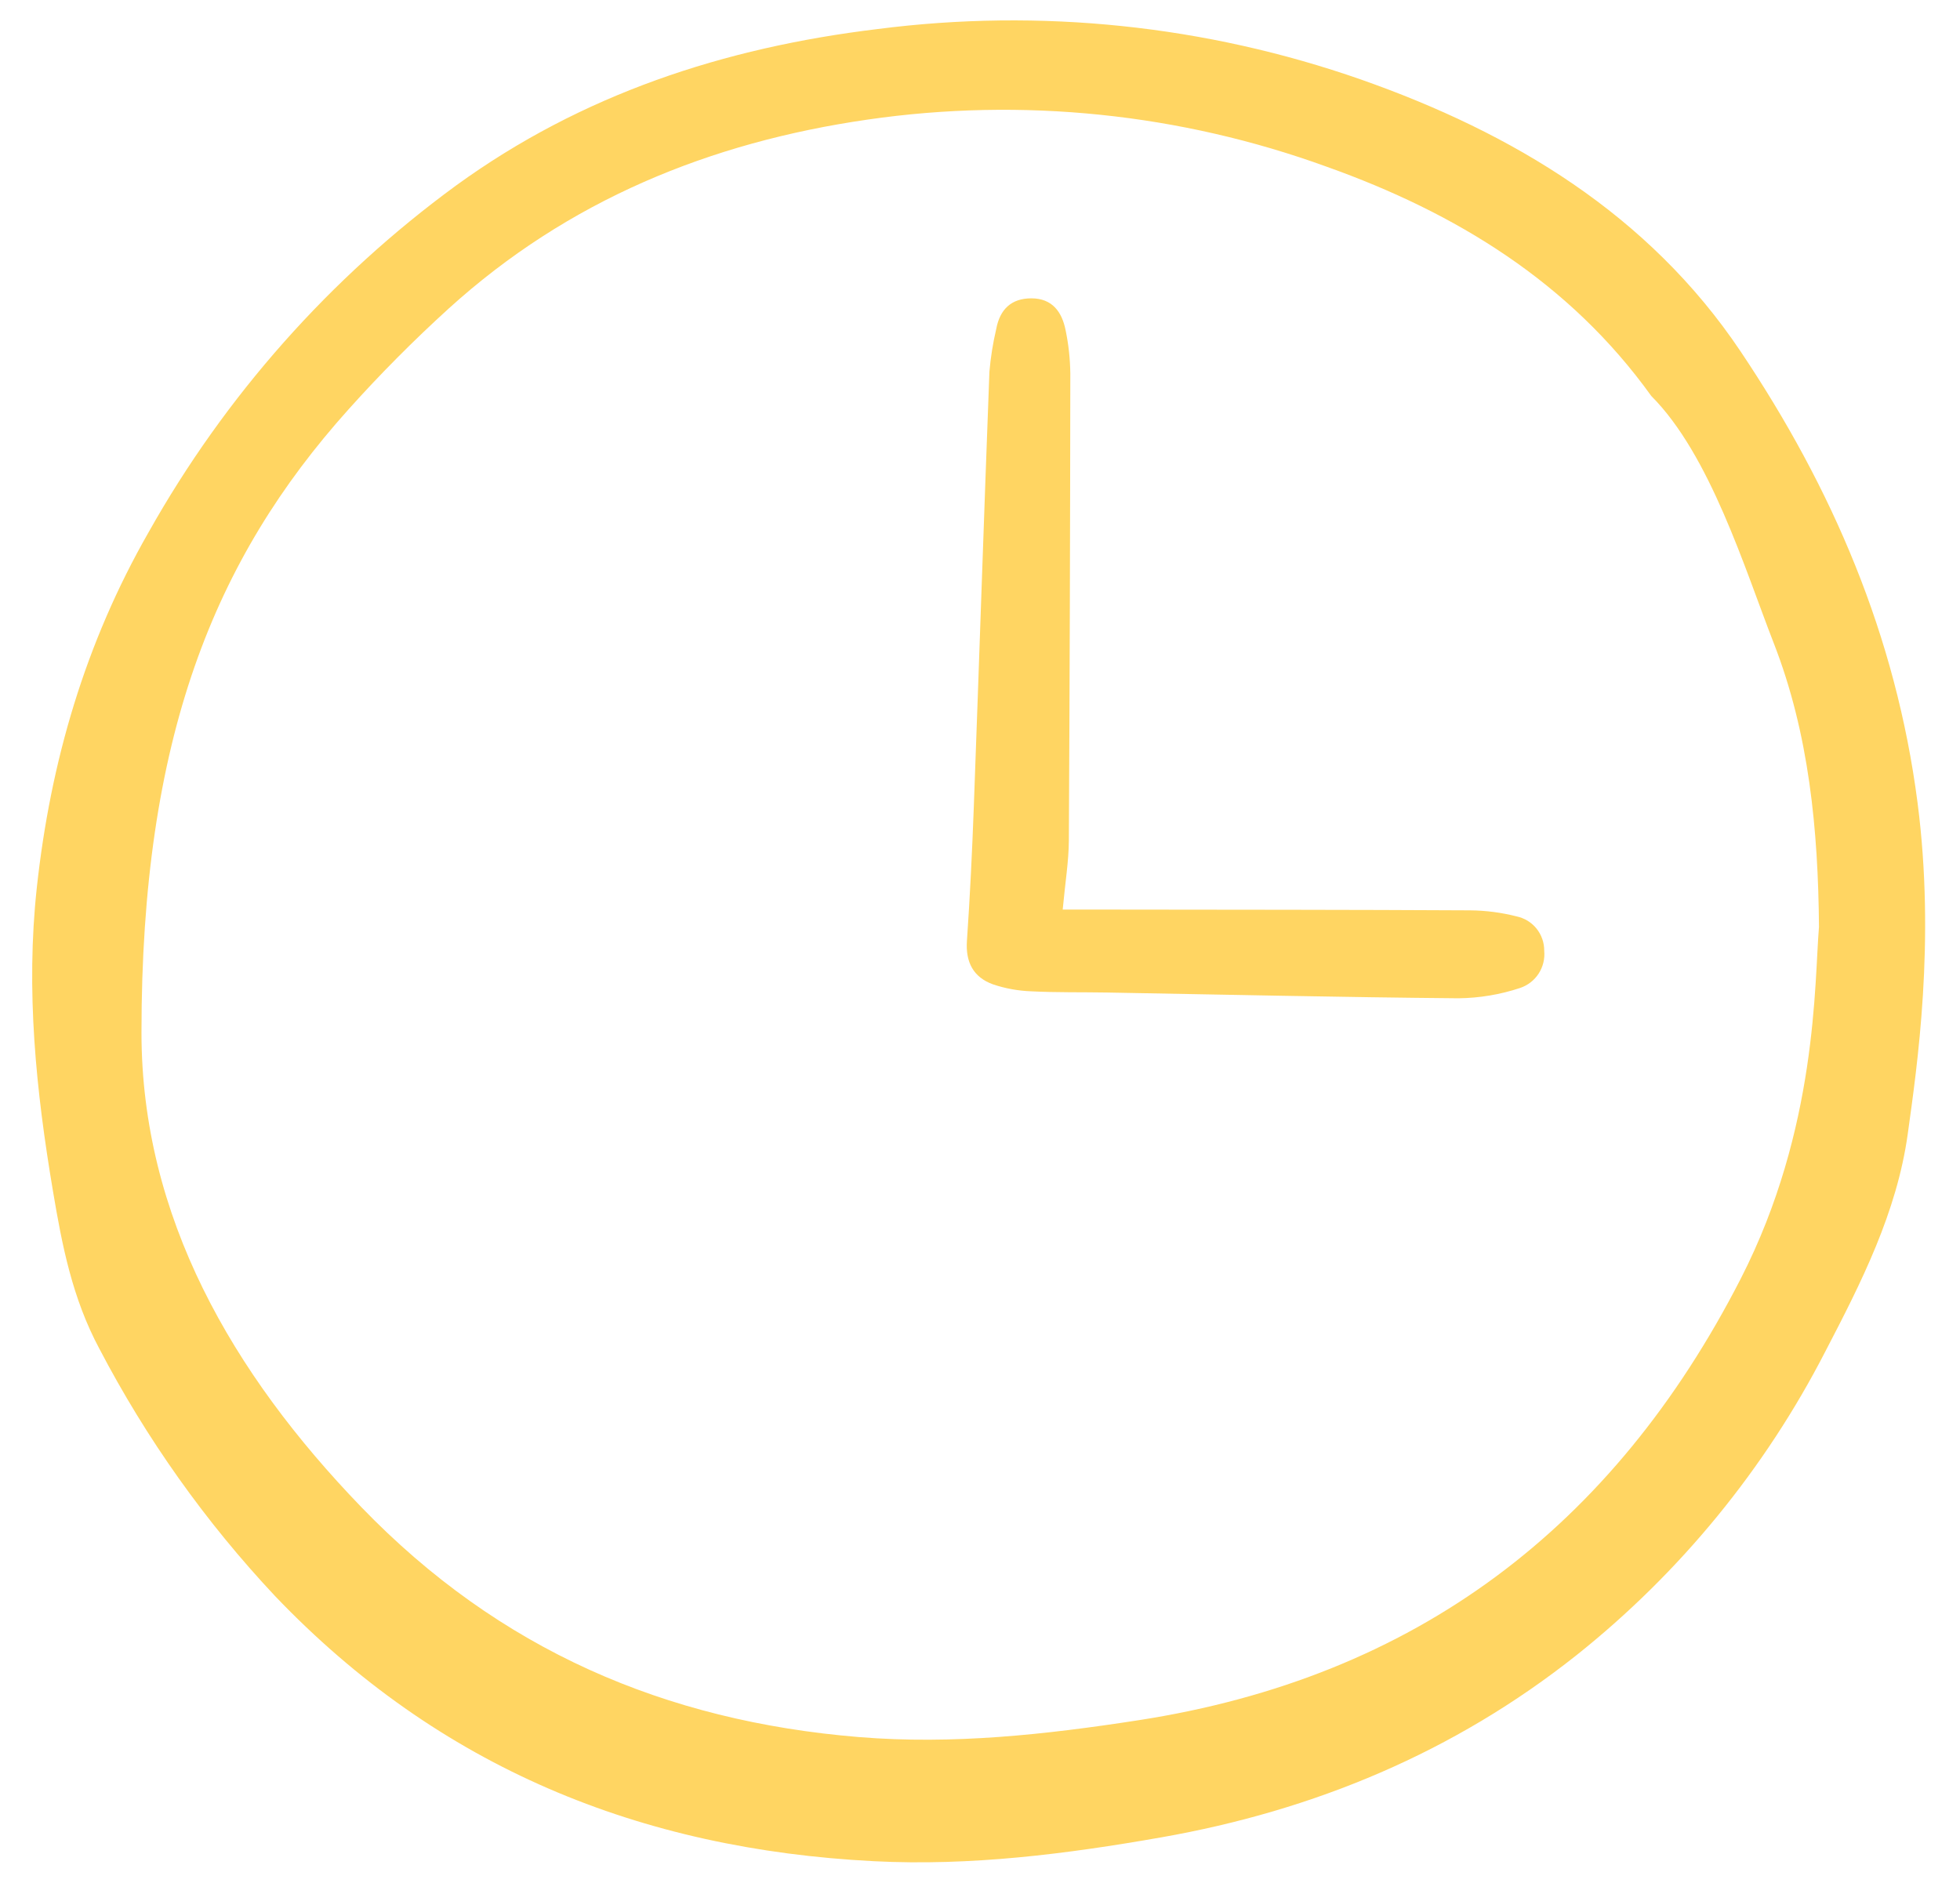 <svg xmlns="http://www.w3.org/2000/svg" xmlns:xlink="http://www.w3.org/1999/xlink" width="51" height="49" viewBox="0,0,256,245.953"><defs><clipPath id="clip-1"><rect x="0.726" y="0.5" width="49.548" height="48" id="clip0_89_933" fill="none"></rect></clipPath></defs><g fill="none" fill-rule="nonzero" stroke="none" stroke-width="1" stroke-linecap="butt" stroke-linejoin="miter" stroke-miterlimit="10" stroke-dasharray="" stroke-dashoffset="0" font-family="none" font-weight="none" font-size="none" text-anchor="none" style="mix-blend-mode: normal"><g transform="translate(-0,-0.004) scale(5.02,5.02)"><g clip-path="url(#clip-1)"><path d="M49.636,29.51c-0.283,2.034 -1.207,3.858 -2.14,5.649c-1.575,3.067 -3.783,5.763 -6.478,7.91c-3.185,2.528 -6.826,4.042 -10.807,4.741c-2.467,0.433 -4.953,0.749 -7.473,0.62c-6.075,-0.309 -11.319,-2.436 -15.582,-6.9c-1.808,-1.926 -3.345,-4.09 -4.569,-6.432c-0.706,-1.317 -0.972,-2.693 -1.209,-4.105c-0.44,-2.611 -0.71,-5.219 -0.421,-7.888c0.357,-3.296 1.266,-6.385 2.909,-9.255c1.992,-3.547 4.721,-6.625 8.003,-9.025c3.268,-2.371 6.967,-3.586 10.963,-4.069c4.237,-0.546 8.542,-0.097 12.575,1.312c3.957,1.391 7.489,3.512 9.877,7.071c2.388,3.559 4.045,7.402 4.608,11.751c0.467,3.609 -0.011,6.856 -0.256,8.62zM47.327,24.13c-0.02,-2.533 -0.258,-5.039 -1.177,-7.395c-0.756,-1.941 -1.655,-4.898 -3.186,-6.431c-2.126,-2.961 -5.087,-4.768 -8.438,-5.963c-3.822,-1.39 -7.928,-1.813 -11.953,-1.229c-4.112,0.594 -7.797,2.105 -10.895,4.913c-0.914,0.831 -1.785,1.707 -2.61,2.627c-3.501,3.9 -5.389,8.558 -5.387,16.22c0.001,4.777 2.355,8.861 5.727,12.351c3.579,3.705 7.894,5.562 12.94,5.977c2.451,0.201 4.867,-0.066 7.277,-0.439c7.206,-1.114 12.35,-5.014 15.667,-11.49c1.999,-3.904 1.913,-7.706 2.034,-9.141z" fill="#ffd562"></path><path d="M27.65,23.668c0.494,0 0.864,0 1.234,0c3.121,0.004 6.242,0.003 9.363,0.02c0.408,0.003 0.815,0.056 1.211,0.157c0.205,0.043 0.389,0.155 0.52,0.318c0.131,0.163 0.202,0.367 0.2,0.576c0.02,0.209 -0.031,0.419 -0.145,0.595c-0.114,0.176 -0.285,0.308 -0.484,0.374c-0.517,0.172 -1.058,0.262 -1.603,0.268c-3.052,-0.027 -6.104,-0.096 -9.155,-0.15c-0.652,-0.011 -1.304,0.002 -1.954,-0.031c-0.34,-0.012 -0.677,-0.072 -1,-0.181c-0.51,-0.183 -0.717,-0.574 -0.679,-1.132c0.08,-1.162 0.136,-2.326 0.179,-3.49c0.139,-3.773 0.263,-7.546 0.406,-11.319c0.032,-0.376 0.092,-0.748 0.178,-1.115c0.094,-0.504 0.388,-0.796 0.915,-0.795c0.546,0.001 0.796,0.357 0.89,0.832c0.077,0.369 0.117,0.745 0.122,1.122c-0.004,4.05 -0.016,8.101 -0.038,12.152c-0.003,0.543 -0.094,1.086 -0.16,1.797z" fill="#ffd562"></path></g></g></g></svg>